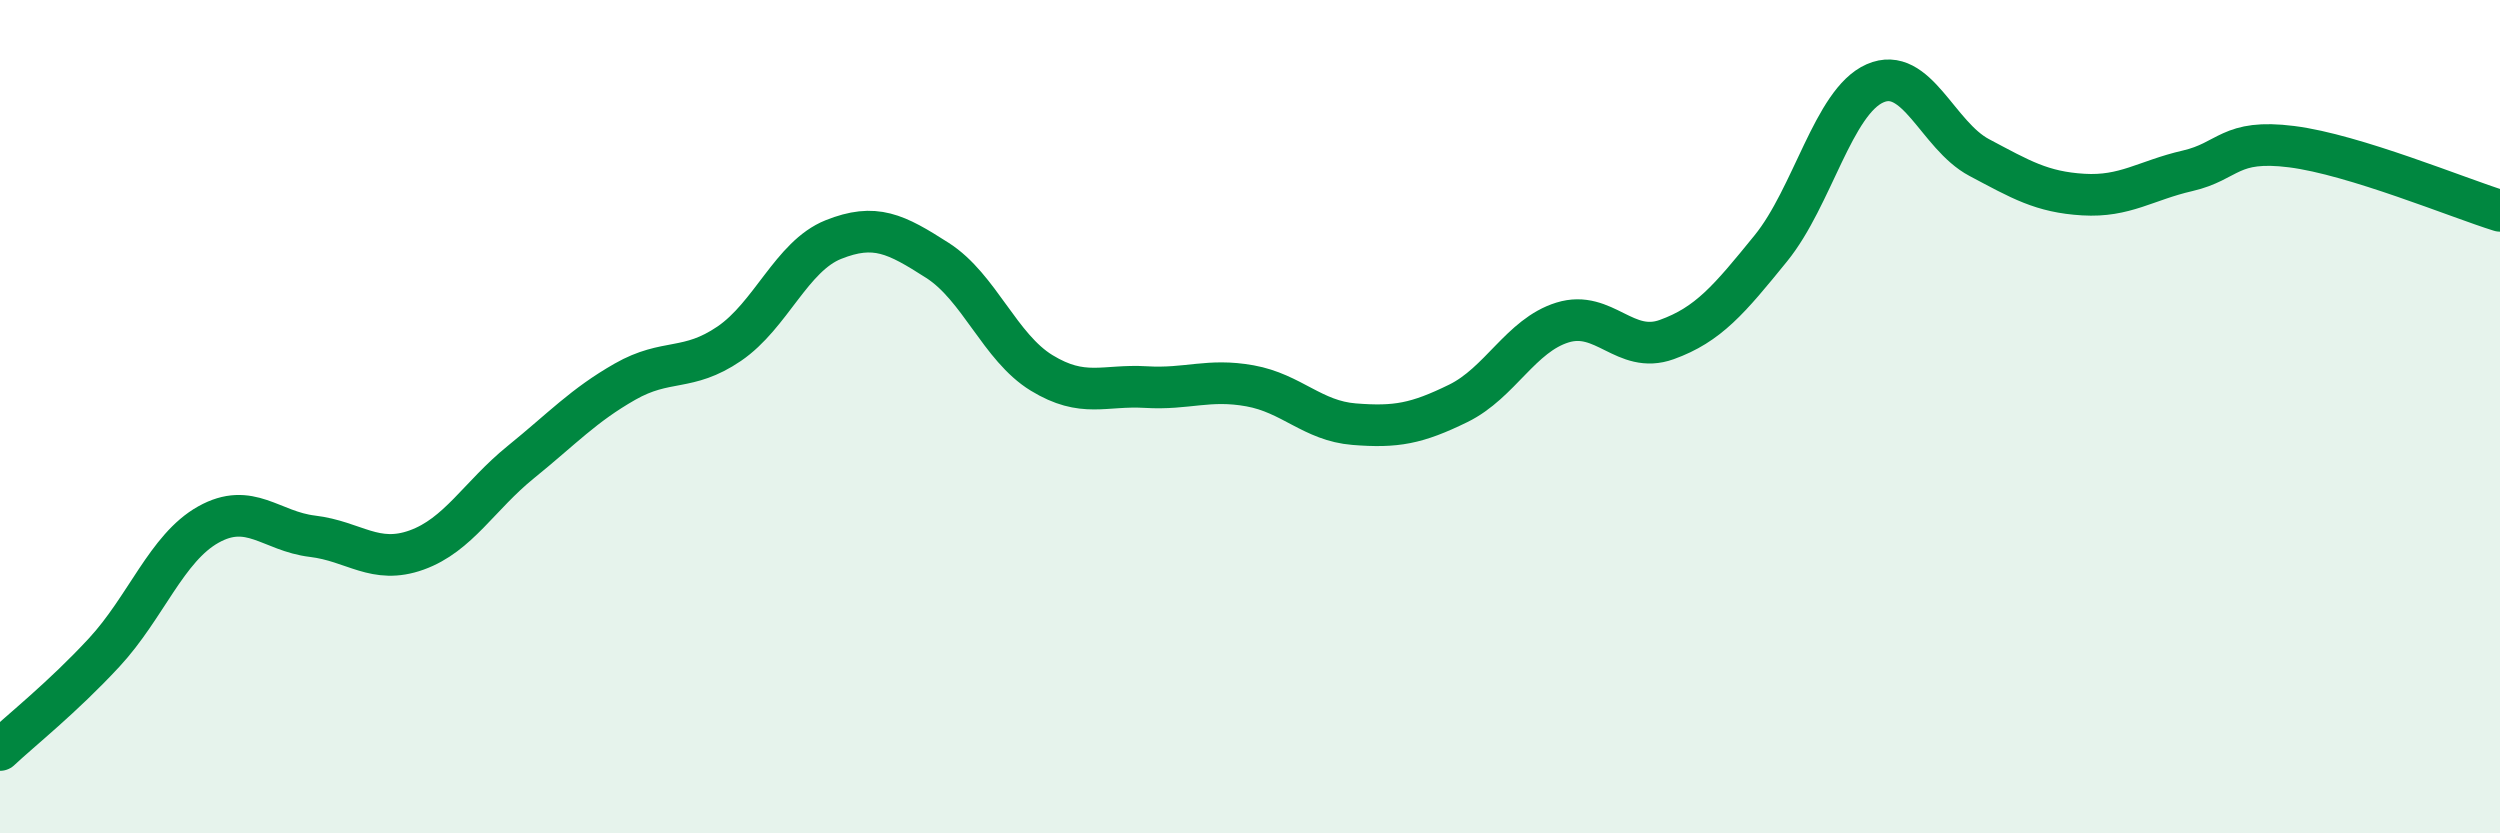 
    <svg width="60" height="20" viewBox="0 0 60 20" xmlns="http://www.w3.org/2000/svg">
      <path
        d="M 0,18 C 0.5,17.53 1.5,16.74 2.5,15.66 C 3.5,14.58 4,13.15 5,12.59 C 6,12.03 6.5,12.75 7.5,12.87 C 8.5,12.99 9,13.56 10,13.2 C 11,12.84 11.5,11.9 12.5,11.09 C 13.5,10.28 14,9.73 15,9.16 C 16,8.59 16.5,8.93 17.5,8.25 C 18.5,7.57 19,6.15 20,5.75 C 21,5.35 21.5,5.61 22.5,6.25 C 23.5,6.89 24,8.34 25,8.95 C 26,9.56 26.5,9.23 27.5,9.29 C 28.5,9.35 29,9.08 30,9.26 C 31,9.44 31.5,10.1 32.5,10.18 C 33.5,10.26 34,10.17 35,9.68 C 36,9.19 36.5,8.05 37.5,7.74 C 38.5,7.43 39,8.51 40,8.15 C 41,7.79 41.5,7.19 42.5,5.96 C 43.5,4.73 44,2.44 45,2 C 46,1.56 46.5,3.25 47.5,3.78 C 48.5,4.31 49,4.61 50,4.67 C 51,4.73 51.5,4.33 52.5,4.1 C 53.5,3.87 53.5,3.33 55,3.52 C 56.5,3.71 59,4.75 60,5.06L60 20L0 20Z"
        fill="#008740"
        opacity="0.1"
        stroke-linecap="round"
        stroke-linejoin="round"
      />
      <path
        d="M 0,18 C 0.5,17.53 1.5,16.74 2.5,15.66 C 3.5,14.58 4,13.15 5,12.59 C 6,12.03 6.5,12.75 7.5,12.87 C 8.5,12.99 9,13.56 10,13.2 C 11,12.84 11.5,11.9 12.5,11.09 C 13.5,10.28 14,9.73 15,9.16 C 16,8.59 16.5,8.93 17.5,8.25 C 18.5,7.57 19,6.15 20,5.75 C 21,5.35 21.5,5.61 22.5,6.25 C 23.5,6.89 24,8.34 25,8.95 C 26,9.56 26.5,9.23 27.5,9.29 C 28.5,9.35 29,9.08 30,9.26 C 31,9.44 31.5,10.1 32.5,10.18 C 33.5,10.26 34,10.17 35,9.68 C 36,9.19 36.5,8.05 37.5,7.74 C 38.5,7.43 39,8.51 40,8.15 C 41,7.79 41.5,7.19 42.5,5.96 C 43.5,4.73 44,2.44 45,2 C 46,1.56 46.5,3.25 47.5,3.78 C 48.5,4.31 49,4.61 50,4.67 C 51,4.73 51.5,4.33 52.5,4.1 C 53.5,3.87 53.5,3.33 55,3.52 C 56.5,3.71 59,4.75 60,5.06"
        stroke="#008740"
        stroke-width="1"
        fill="none"
        stroke-linecap="round"
        stroke-linejoin="round"
      />
    </svg>
  